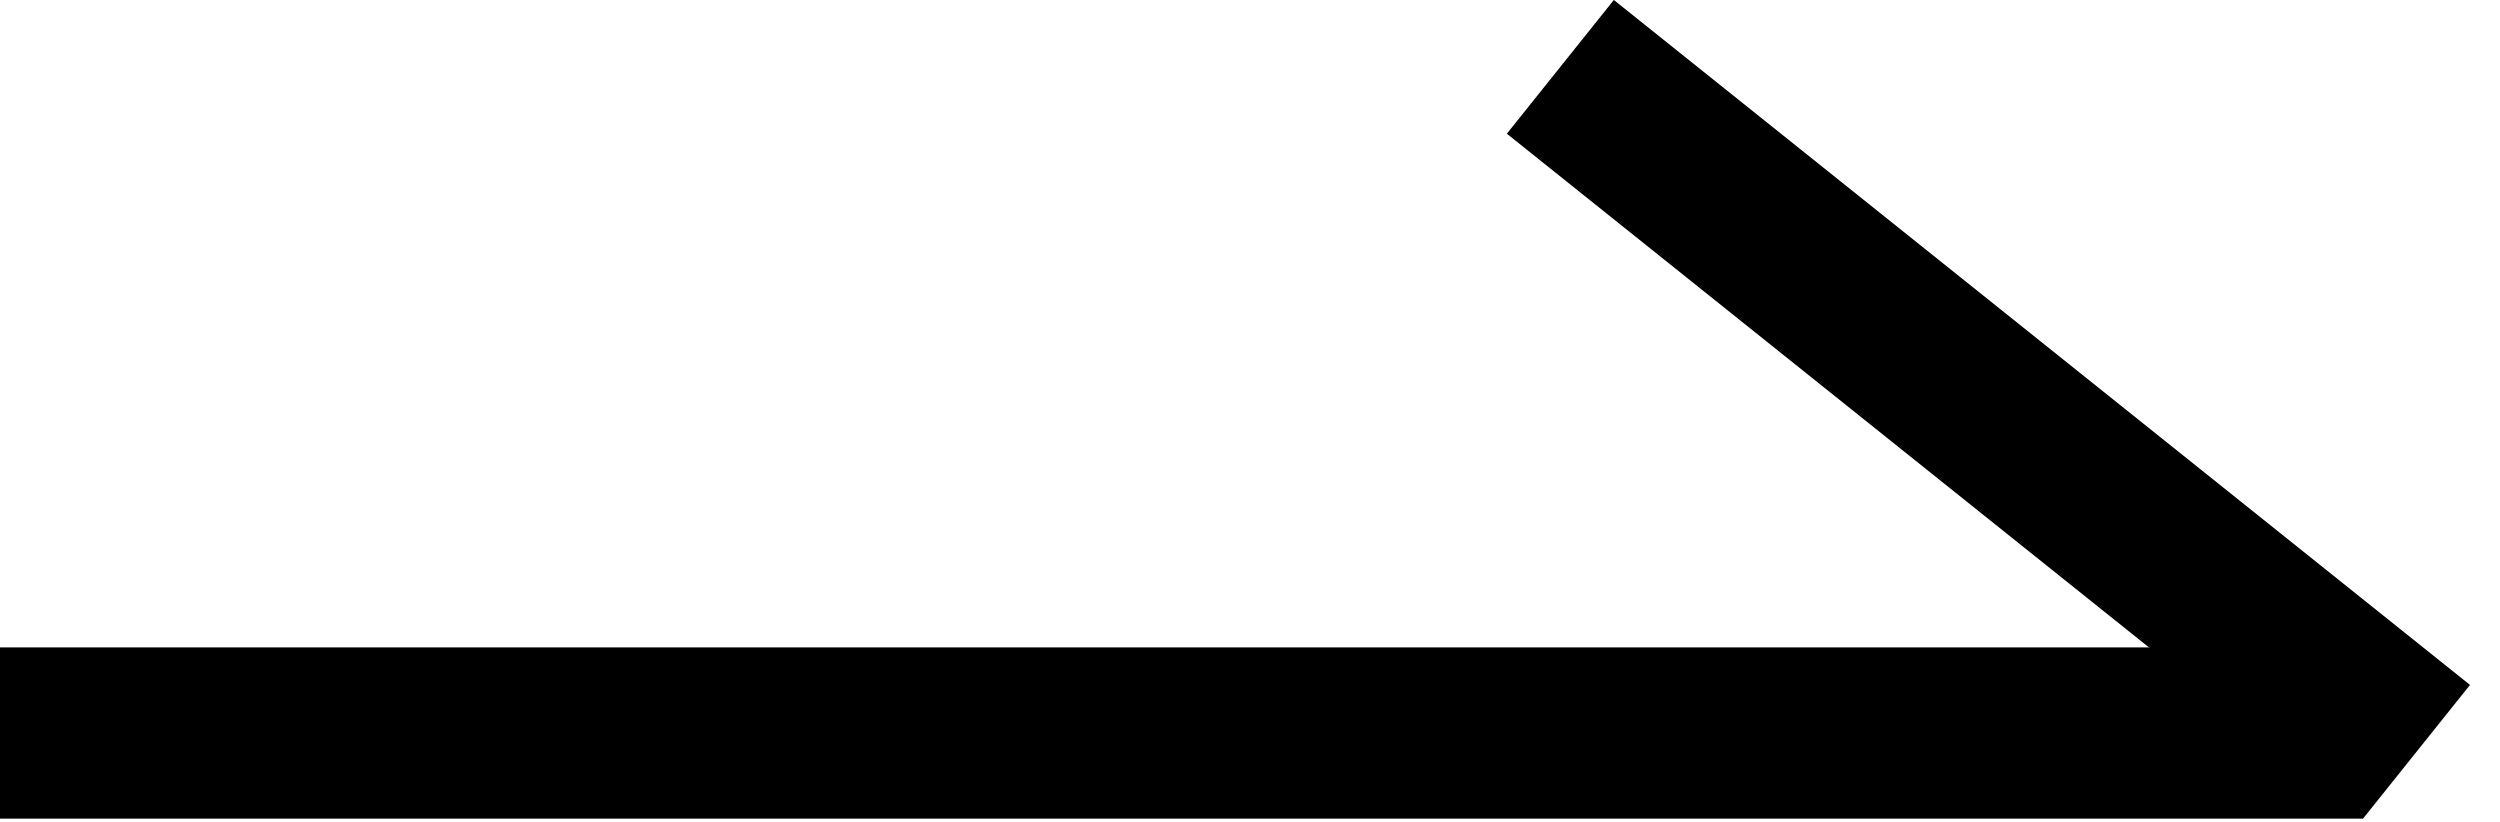 <svg xmlns="http://www.w3.org/2000/svg" width="73" height="24" viewBox="0 0 73 24" fill="none"><line x1="2.18557e-07" y1="21.404" x2="69" y2="21.404" stroke="#001246" style="stroke:#001246;stroke:color(display-p3 0 0.071 0.275);stroke-opacity:1;" stroke-width="5"></line><line x1="45.562" y1="1.952" x2="70.562" y2="21.952" stroke="#001246" style="stroke:#001246;stroke:color(display-p3 0 0.071 0.275);stroke-opacity:1;" stroke-width="5"></line></svg>
